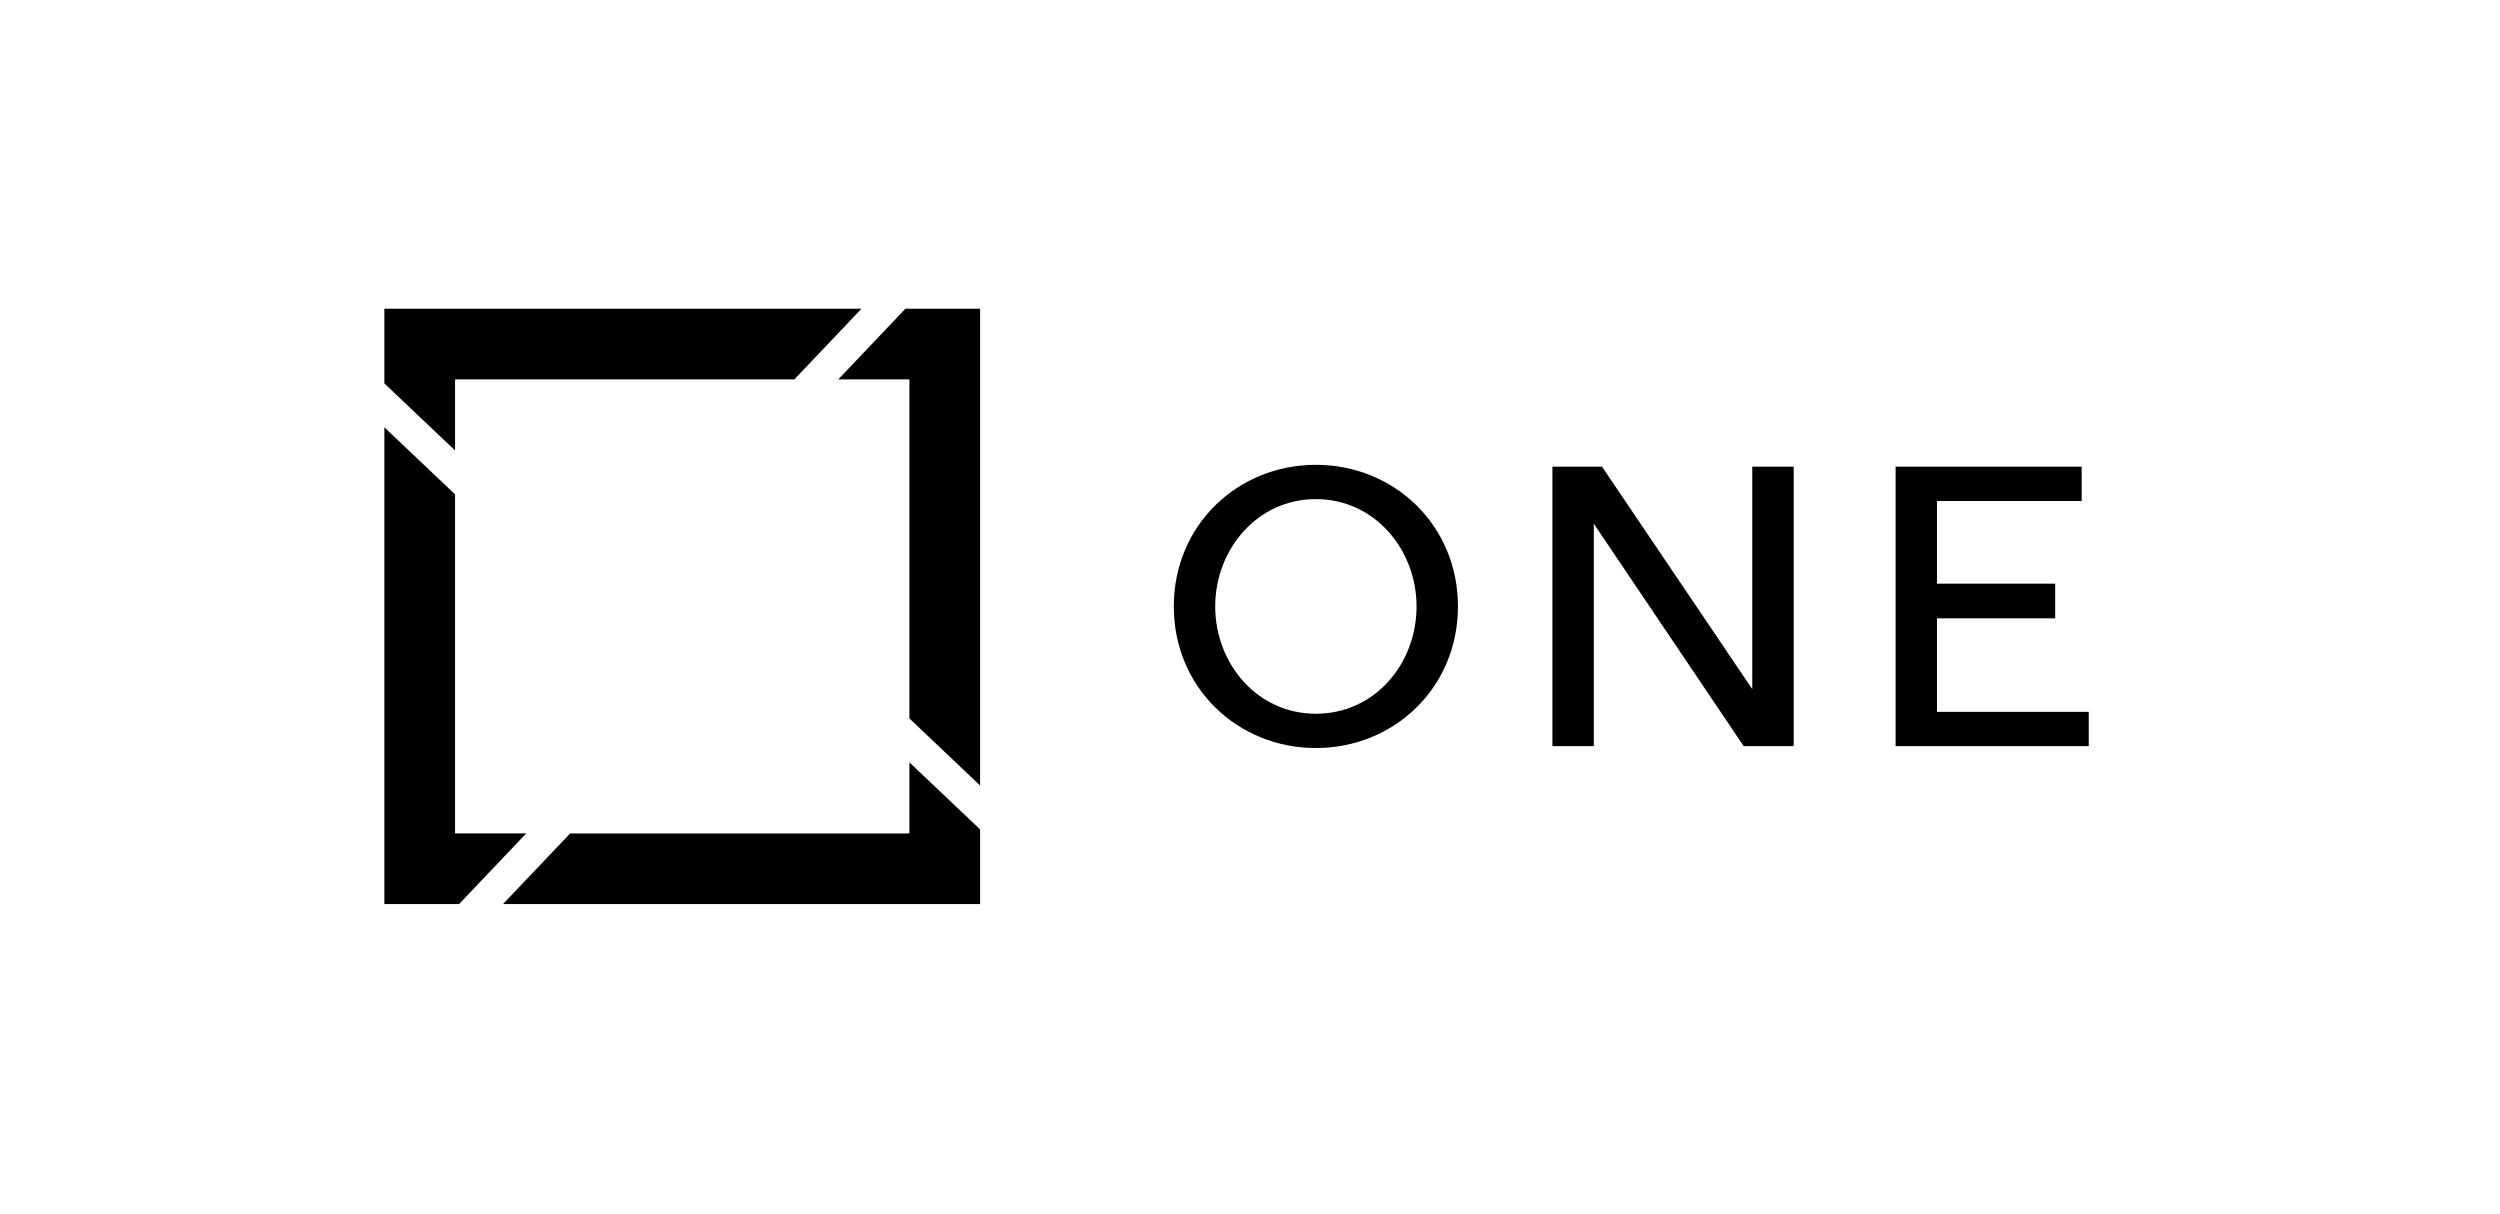 <svg width="1400" height="680" viewBox="0 0 1400 680" fill="none" xmlns="http://www.w3.org/2000/svg">
<mask id="mask0_3394_49910" style="mask-type:luminance" maskUnits="userSpaceOnUse" x="212" y="170" width="963" height="340">
<path d="M1174.08 170.835H212.971V509.5H1174.08V170.835Z" fill="white"/>
</mask>
<g mask="url(#mask0_3394_49910)">
<mask id="mask1_3394_49910" style="mask-type:luminance" maskUnits="userSpaceOnUse" x="-286" y="-352" width="1957" height="1383">
<path d="M1670.32 -351.349H-285.363V1030.52H1670.32V-351.349Z" fill="white"/>
</mask>
<g mask="url(#mask1_3394_49910)">
<mask id="mask2_3394_49910" style="mask-type:luminance" maskUnits="userSpaceOnUse" x="-286" y="-352" width="1957" height="1383">
<path d="M1670.9 -351.349H-285.945V1030.52H1670.9V-351.349Z" fill="white"/>
</mask>
<g mask="url(#mask2_3394_49910)">
<path fill-rule="evenodd" clip-rule="evenodd" d="M215.25 214.722L254.833 252.263V212.461H444.835L482.41 172.905H215.25V214.722Z" fill="black"/>
</g>
<mask id="mask3_3394_49910" style="mask-type:luminance" maskUnits="userSpaceOnUse" x="-286" y="-352" width="1957" height="1383">
<path d="M1670.9 -351.349H-285.945V1030.52H1670.9V-351.349Z" fill="white"/>
</mask>
<g mask="url(#mask3_3394_49910)">
<path fill-rule="evenodd" clip-rule="evenodd" d="M257.095 506.277L294.679 466.721H254.833V276.857L215.25 239.298V506.277H257.095Z" fill="black"/>
</g>
<path fill-rule="evenodd" clip-rule="evenodd" d="M548.848 464.461L509.265 426.911V466.722H319.272L281.697 506.269H548.848V464.461Z" fill="black"/>
<mask id="mask4_3394_49910" style="mask-type:luminance" maskUnits="userSpaceOnUse" x="-286" y="-352" width="1957" height="1383">
<path d="M1670.9 -351.349H-285.945V1030.52H1670.9V-351.349Z" fill="white"/>
</mask>
<g mask="url(#mask4_3394_49910)">
<path fill-rule="evenodd" clip-rule="evenodd" d="M507.013 172.905L469.438 212.461H509.266V402.335L548.849 439.876V172.905H507.013Z" fill="black"/>
</g>
<path fill-rule="evenodd" clip-rule="evenodd" d="M1169.7 398.648H1084.71V346.264H1150.9V326.862H1084.71V280.543H1165.73V261.341H1061.54V417.841H1169.7V398.648ZM1004.46 417.841V261.341H981.271V385.911L897.126 261.341H869.354V417.841H892.529V293.271L976.474 417.841H1004.46ZM736.887 279.498C769.883 279.498 793.268 307.879 793.268 339.591C793.268 371.512 770.083 399.692 736.887 399.692C703.899 399.692 680.515 371.521 680.515 339.591C680.506 307.879 703.89 279.498 736.887 279.498ZM736.887 260.297C693.043 260.297 657.33 294.106 657.33 339.591C657.33 385.085 693.043 418.894 736.887 418.894C780.739 418.894 816.452 385.085 816.452 339.591C816.452 294.106 780.739 260.297 736.887 260.297Z" fill="black"/>
</g>
</g>
</svg>
